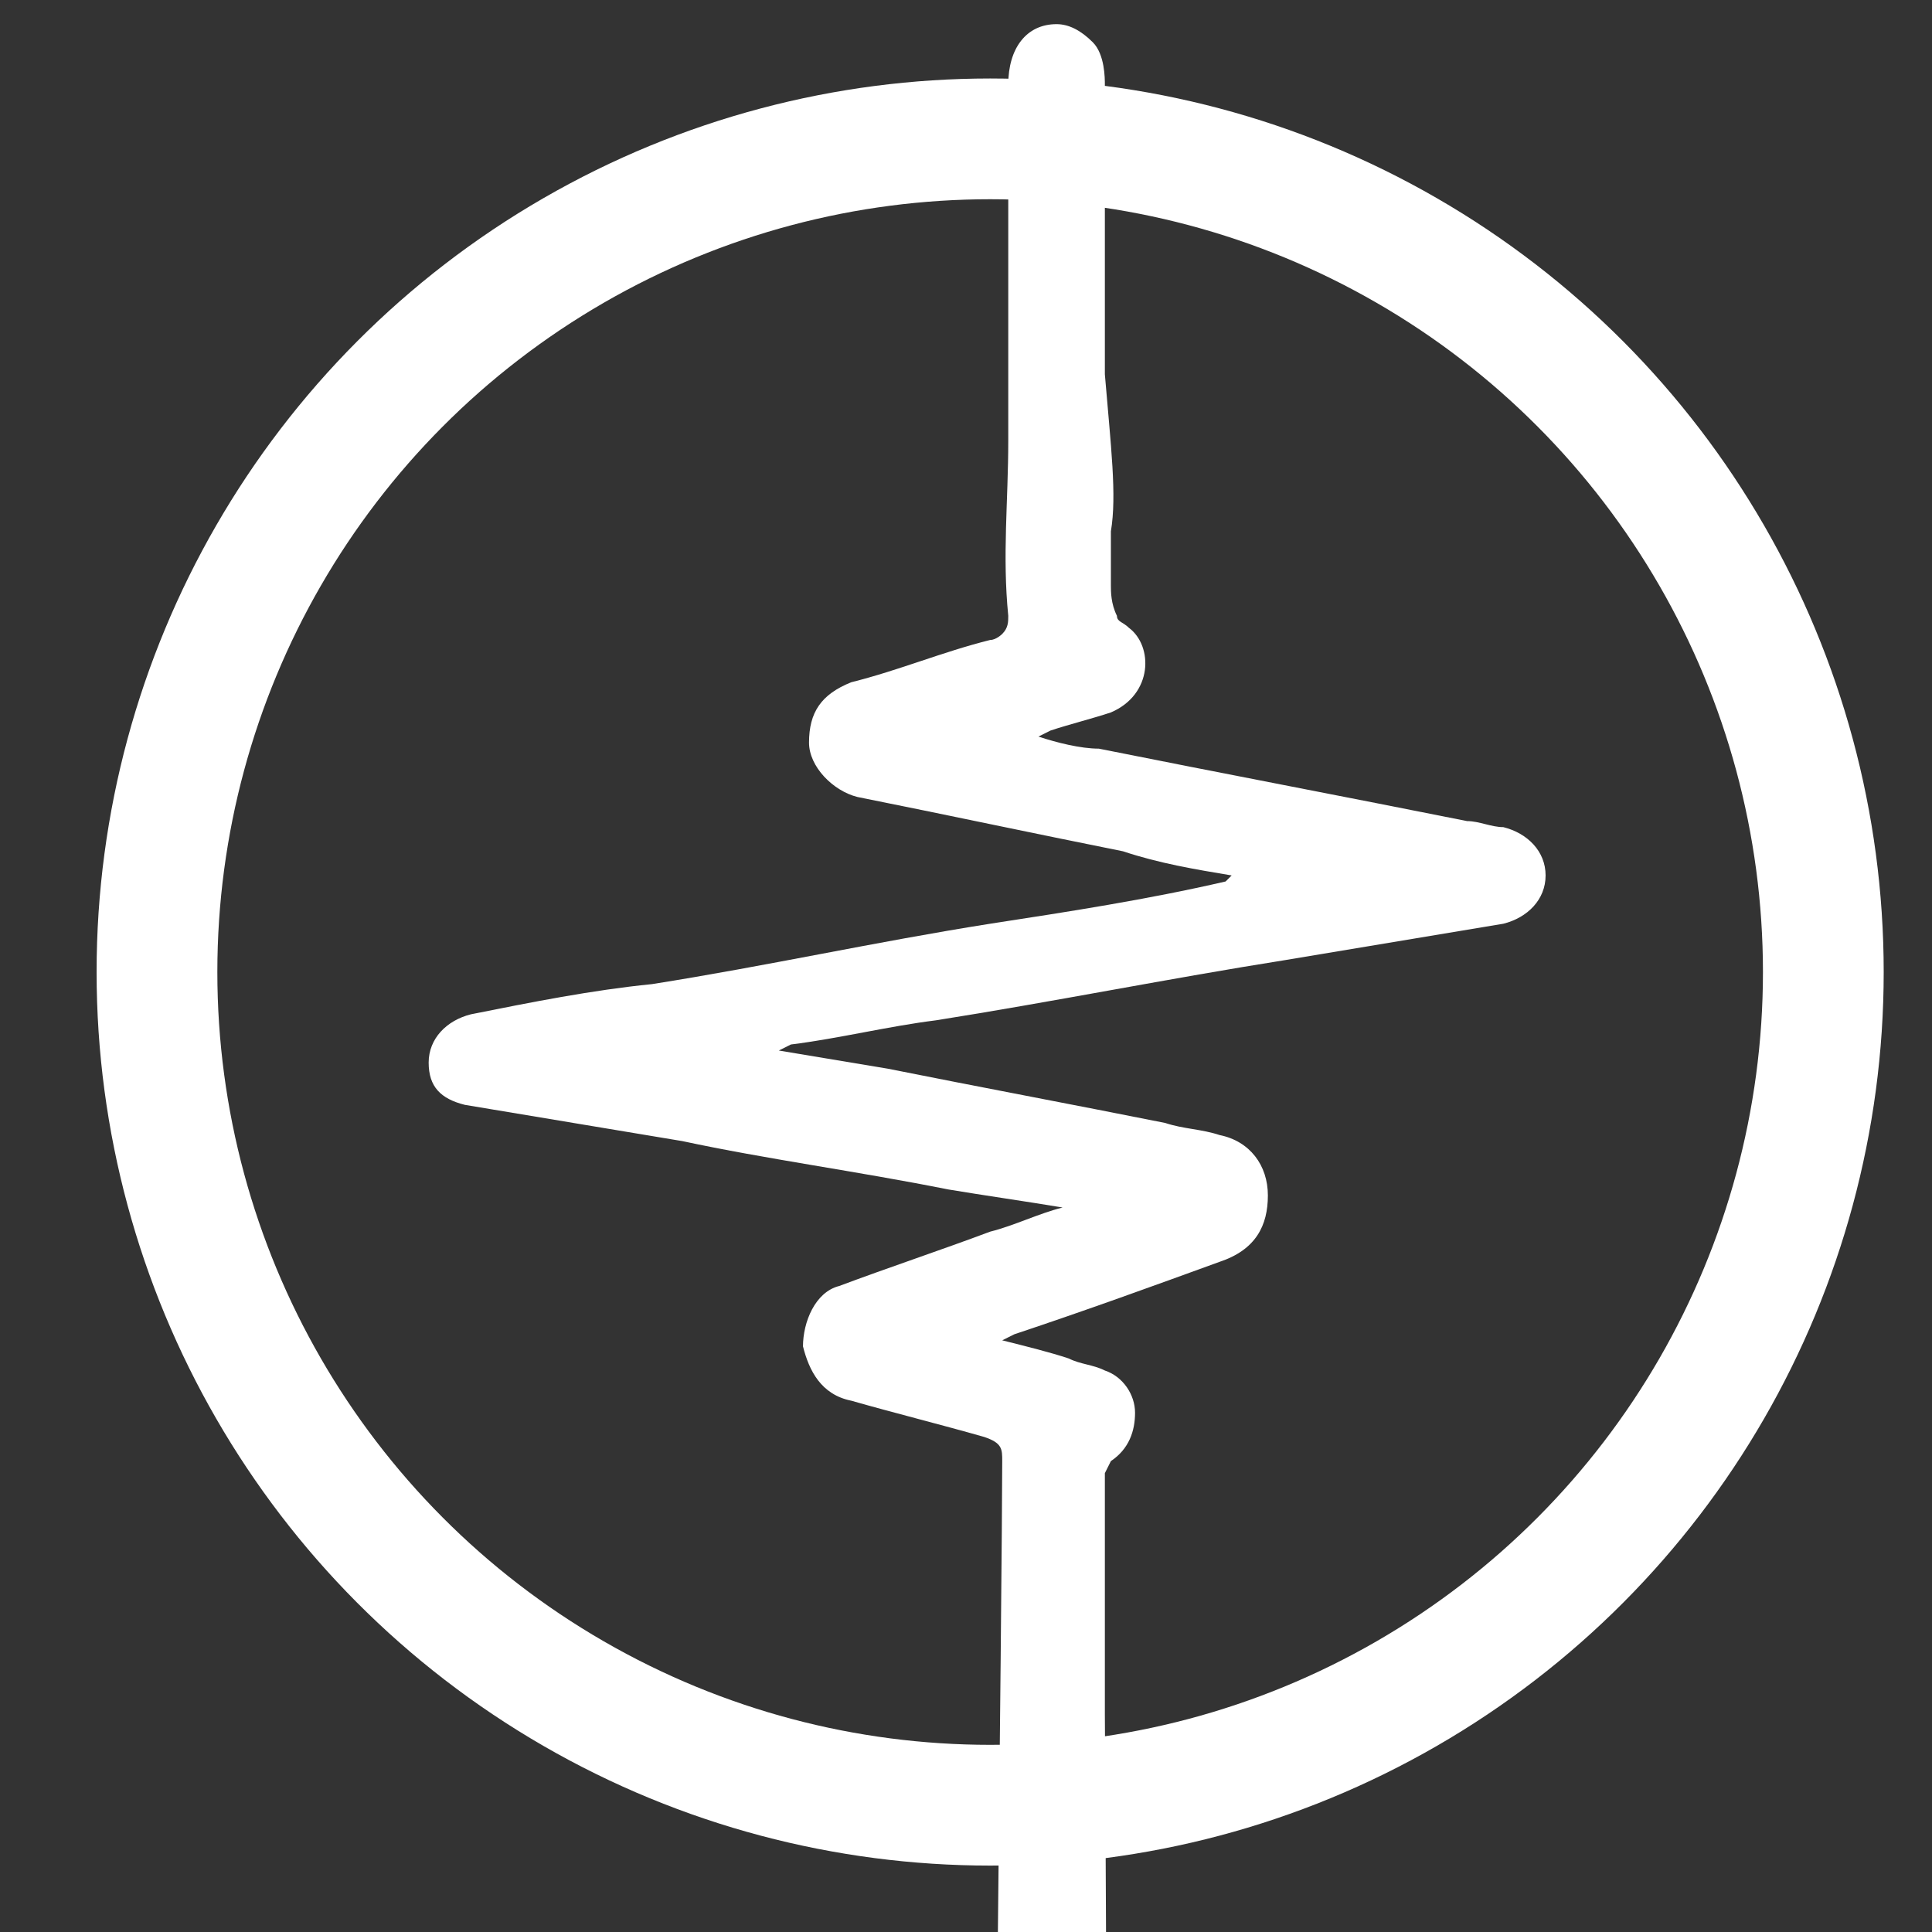 <?xml version="1.0" encoding="utf-8"?>
<!-- Generator: Adobe Illustrator 28.2.0, SVG Export Plug-In . SVG Version: 6.00 Build 0)  -->
<svg version="1.1" id="Layer_1" xmlns="http://www.w3.org/2000/svg" xmlns:xlink="http://www.w3.org/1999/xlink" x="0px" y="0px"
	 viewBox="0 0 32 32" style="enable-background:new 0 0 32 32;" xml:space="preserve">
<rect x="0" y="0" width="32" height="32" fill="#333333" stroke="none"/>
<style type="text/css">
	.st0{fill:none;stroke:#FFFFFF;stroke-width:2;stroke-miterlimit:10;}
	.st1{fill:#FFFFFF;}
</style>
<g>
	<circle class="st0" cx="16.4" cy="16.1" r="13.8"/>
	<path class="st1" d="M18.4,8.8c0,0.3,0,0.6,0,0.9c0,0.1,0,0.3,0.1,0.5c0,0.1,0.1,0.1,0.2,0.2c0.4,0.3,0.4,1.1-0.3,1.4
		c-0.3,0.1-0.7,0.2-1,0.3l-0.2,0.1c0.3,0.1,0.7,0.2,1,0.2c2,0.4,4.1,0.8,6.1,1.2c0.2,0,0.4,0.1,0.6,0.1c0.4,0.1,0.7,0.4,0.7,0.8
		c0,0.4-0.3,0.7-0.7,0.8c-1.2,0.2-2.4,0.4-3.6,0.6c-1.9,0.3-3.9,0.7-5.8,1c-0.8,0.1-1.6,0.3-2.4,0.4l-0.2,0.1
		c0.6,0.1,1.2,0.2,1.8,0.3c1.5,0.3,3.1,0.6,4.6,0.9c0.3,0.1,0.6,0.1,0.9,0.2c0.5,0.1,0.8,0.5,0.8,1c0,0.5-0.2,0.9-0.8,1.1
		c-1.1,0.4-2.2,0.8-3.4,1.2l-0.2,0.1c0.4,0.1,0.8,0.2,1.1,0.3c0.2,0.1,0.4,0.1,0.6,0.2c0.3,0.1,0.5,0.4,0.5,0.7
		c0,0.3-0.1,0.6-0.4,0.8l-0.1,0.2c0,0.5,0,1,0,1.5c0,0.3,0,1.3,0,2.5c0,0,0.3,43.7-0.6,53.8c0,0.1,0,0.5-0.3,0.7
		c-0.1,0.1-0.3,0.2-0.5,0.2c-0.5,0-0.9-0.3-0.9-0.9c0-3.2,0.6-54.8,0.6-58c0-0.2,0-0.3-0.3-0.4c-0.7-0.2-1.5-0.4-2.2-0.6
		c-0.5-0.1-0.7-0.5-0.8-0.9c0-0.4,0.2-0.9,0.6-1c0.8-0.3,1.7-0.6,2.5-0.9c0.4-0.1,0.8-0.3,1.2-0.4l0,0c-0.6-0.1-1.3-0.2-1.9-0.3
		c-1.5-0.3-3-0.5-4.4-0.8c-1.2-0.2-2.4-0.4-3.6-0.6c-0.4-0.1-0.6-0.3-0.6-0.7c0-0.4,0.3-0.7,0.7-0.8c1-0.2,2-0.4,3-0.5
		c1.9-0.3,3.7-0.7,5.6-1c1.3-0.2,2.6-0.4,3.9-0.7l0.1-0.1c-0.6-0.1-1.2-0.2-1.8-0.4c-1.5-0.3-2.9-0.6-4.4-0.9
		c-0.4-0.1-0.8-0.5-0.8-0.9c0-0.5,0.2-0.8,0.7-1c0.8-0.2,1.5-0.5,2.3-0.7c0.1,0,0.2-0.1,0.2-0.1c0.1-0.1,0.1-0.2,0.1-0.3
		c-0.1-1,0-1.9,0-2.9c0-0.2,0-0.9,0-2.4c0-0.1,0-0.3,0-0.4c0-1,0-2.1,0-3.1c0-0.6,0.3-1,0.8-1c0.2,0,0.4,0.1,0.6,0.3
		c0.2,0.2,0.2,0.6,0.2,0.7c0,1.3,0,4.7,0,4.8C18.4,7.4,18.5,8.2,18.4,8.8z"/>
</g>
<path class="st1" d="M-2.5,26.3"/>
</svg>
